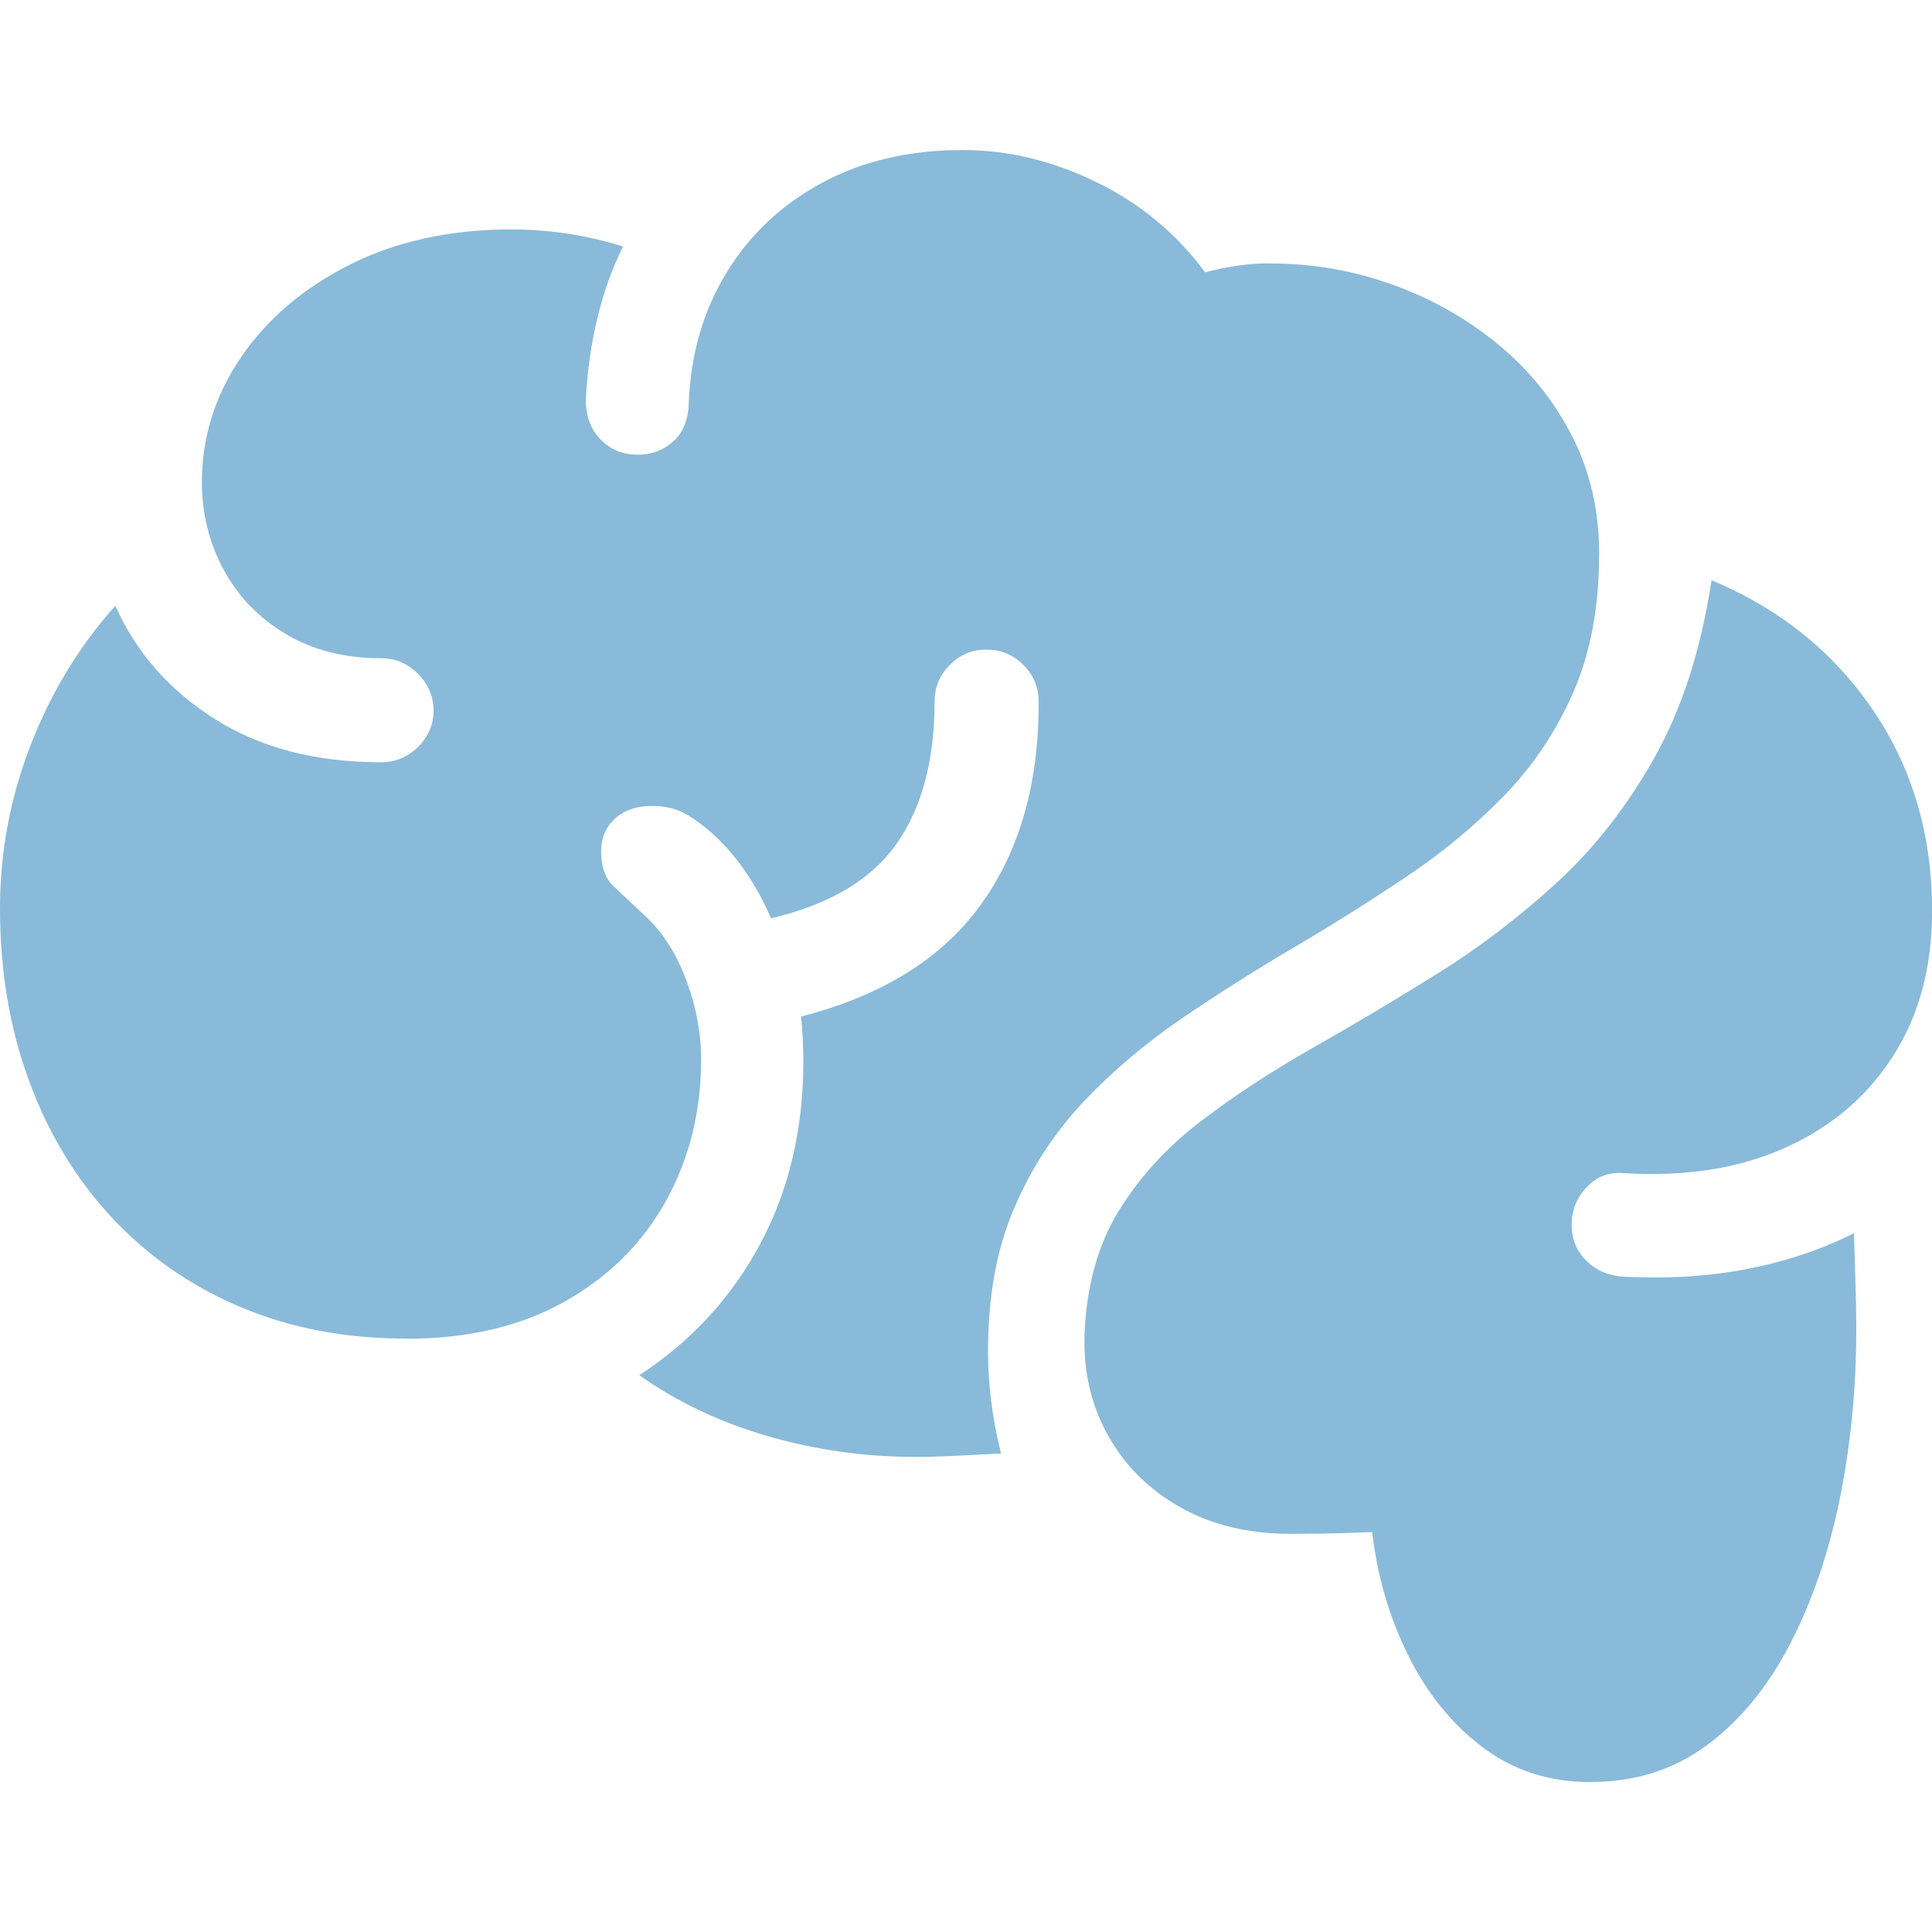 <?xml version="1.0" encoding="UTF-8"?> <svg xmlns="http://www.w3.org/2000/svg" id="Capa_1" data-name="Capa 1" viewBox="0 0 200 200"><defs><style> .cls-1 { fill: #89bad9; } </style></defs><path class="cls-1" d="M42.01,138.57c-6.29,0-12.02-1.1-17.17-3.29-5.16-2.19-9.59-5.29-13.3-9.28-3.71-4-6.56-8.72-8.55-14.16C.99,106.4,0,100.46,0,94,0,88.2,1.06,82.58,3.17,77.14c2.11-5.44,5.03-10.25,8.77-14.43,2.15,4.83,5.58,8.74,10.29,11.72,4.71,2.98,10.45,4.48,17.23,4.48,1.46,0,2.73-.53,3.81-1.58,1.07-1.06,1.61-2.31,1.61-3.77s-.54-2.73-1.61-3.81c-1.08-1.08-2.34-1.61-3.81-1.61-3.77,0-7.06-.83-9.86-2.5-2.8-1.66-4.95-3.89-6.45-6.67-1.5-2.78-2.25-5.79-2.25-9.04,0-4.71,1.37-9.05,4.11-13.03,2.74-3.98,6.51-7.16,11.32-9.56,4.81-2.39,10.34-3.59,16.59-3.59,3.98,0,7.83.59,11.57,1.77-1.14,2.31-2.02,4.78-2.65,7.4-.63,2.62-1.03,5.39-1.19,8.31-.04,1.75.46,3.16,1.49,4.23,1.03,1.08,2.32,1.61,3.87,1.61,1.46,0,2.7-.47,3.71-1.4,1.01-.93,1.54-2.25,1.58-3.96.2-5.07,1.51-9.58,3.93-13.52,2.41-3.94,5.71-7.03,9.89-9.28,4.18-2.25,9.03-3.38,14.55-3.38,4.71,0,9.33,1.12,13.88,3.35,4.55,2.23,8.28,5.34,11.2,9.31,1.22-.32,2.44-.57,3.65-.73,1.22-.16,2.29-.22,3.23-.18,4.26,0,8.41.72,12.45,2.16,4.04,1.44,7.68,3.49,10.93,6.15,3.25,2.66,5.81,5.82,7.7,9.5,1.89,3.67,2.83,7.74,2.83,12.21,0,5.48-.88,10.25-2.65,14.31-1.77,4.06-4.16,7.64-7.18,10.75-3.02,3.11-6.41,5.92-10.17,8.43-3.76,2.52-7.63,4.95-11.63,7.31-4,2.35-7.87,4.81-11.63,7.37-3.75,2.56-7.13,5.43-10.14,8.61-3,3.19-5.4,6.87-7.18,11.05-1.79,4.18-2.68,9.09-2.68,14.73,0,1.7.11,3.44.33,5.21s.56,3.56,1.01,5.39c-2.15.12-3.9.21-5.24.27-1.34.06-2.52.09-3.53.09-5.32,0-10.45-.72-15.4-2.16-4.95-1.44-9.38-3.54-13.27-6.3,5.36-3.49,9.53-8.02,12.51-13.58,2.98-5.56,4.47-11.87,4.47-18.93,0-.81-.02-1.59-.06-2.34-.04-.75-.1-1.51-.18-2.28,8.4-2.15,14.61-6.02,18.63-11.6,4.02-5.58,6.01-12.59,5.97-21.03,0-1.46-.53-2.72-1.58-3.77-1.06-1.06-2.33-1.58-3.84-1.58s-2.72.53-3.77,1.58c-1.06,1.06-1.58,2.31-1.58,3.77,0,6.09-1.31,11-3.93,14.73-2.62,3.74-6.95,6.31-13,7.73-.77-1.79-1.69-3.44-2.74-4.96-1.06-1.52-2.23-2.85-3.53-3.99-1.18-1.01-2.2-1.71-3.07-2.1-.87-.39-1.88-.58-3.01-.58-1.58,0-2.85.44-3.81,1.31-.95.87-1.43,2-1.43,3.38,0,1.62.43,2.83,1.28,3.62.85.79,2.01,1.88,3.47,3.26,1.7,1.62,3.06,3.8,4.08,6.51,1.01,2.72,1.52,5.44,1.52,8.16,0,5.36-1.21,10.23-3.62,14.61s-5.91,7.86-10.47,10.44c-4.57,2.58-10.06,3.87-16.47,3.87ZM164.63,184.48c-4.26,0-7.99-1.21-11.17-3.62s-5.75-5.59-7.7-9.53c-1.95-3.94-3.19-8.18-3.71-12.73-1.02.04-2.13.08-3.35.12-1.22.04-2.92.06-5.12.06-4.34,0-8.14-.91-11.38-2.74-3.25-1.83-5.74-4.3-7.49-7.43-1.75-3.13-2.56-6.62-2.44-10.47.2-5.03,1.39-9.3,3.56-12.82,2.17-3.51,5-6.6,8.49-9.26,3.49-2.66,7.35-5.18,11.57-7.58,4.22-2.39,8.51-4.95,12.88-7.67,4.36-2.72,8.49-5.86,12.39-9.44,3.9-3.57,7.26-7.88,10.11-12.94,2.84-5.05,4.81-11.17,5.91-18.36,7.02,2.92,12.58,7.39,16.68,13.39,4.1,6.01,6.15,12.95,6.15,20.82,0,5.8-1.34,10.81-4.02,15.01-2.68,4.2-6.41,7.38-11.2,9.53-4.79,2.15-10.37,3.02-16.74,2.62-1.5-.12-2.77.36-3.8,1.46-1.04,1.09-1.55,2.39-1.55,3.9s.52,2.75,1.55,3.75c1.03.99,2.3,1.53,3.8,1.61,4.63.24,8.94-.03,12.94-.82,4-.79,7.64-2.02,10.93-3.68.04,1.54.09,3.16.15,4.84.06,1.68.09,3.42.09,5.21,0,6.01-.57,11.81-1.7,17.41-1.14,5.6-2.85,10.61-5.14,15.04s-5.16,7.92-8.58,10.47c-3.43,2.56-7.46,3.84-12.09,3.84Z"></path></svg> 